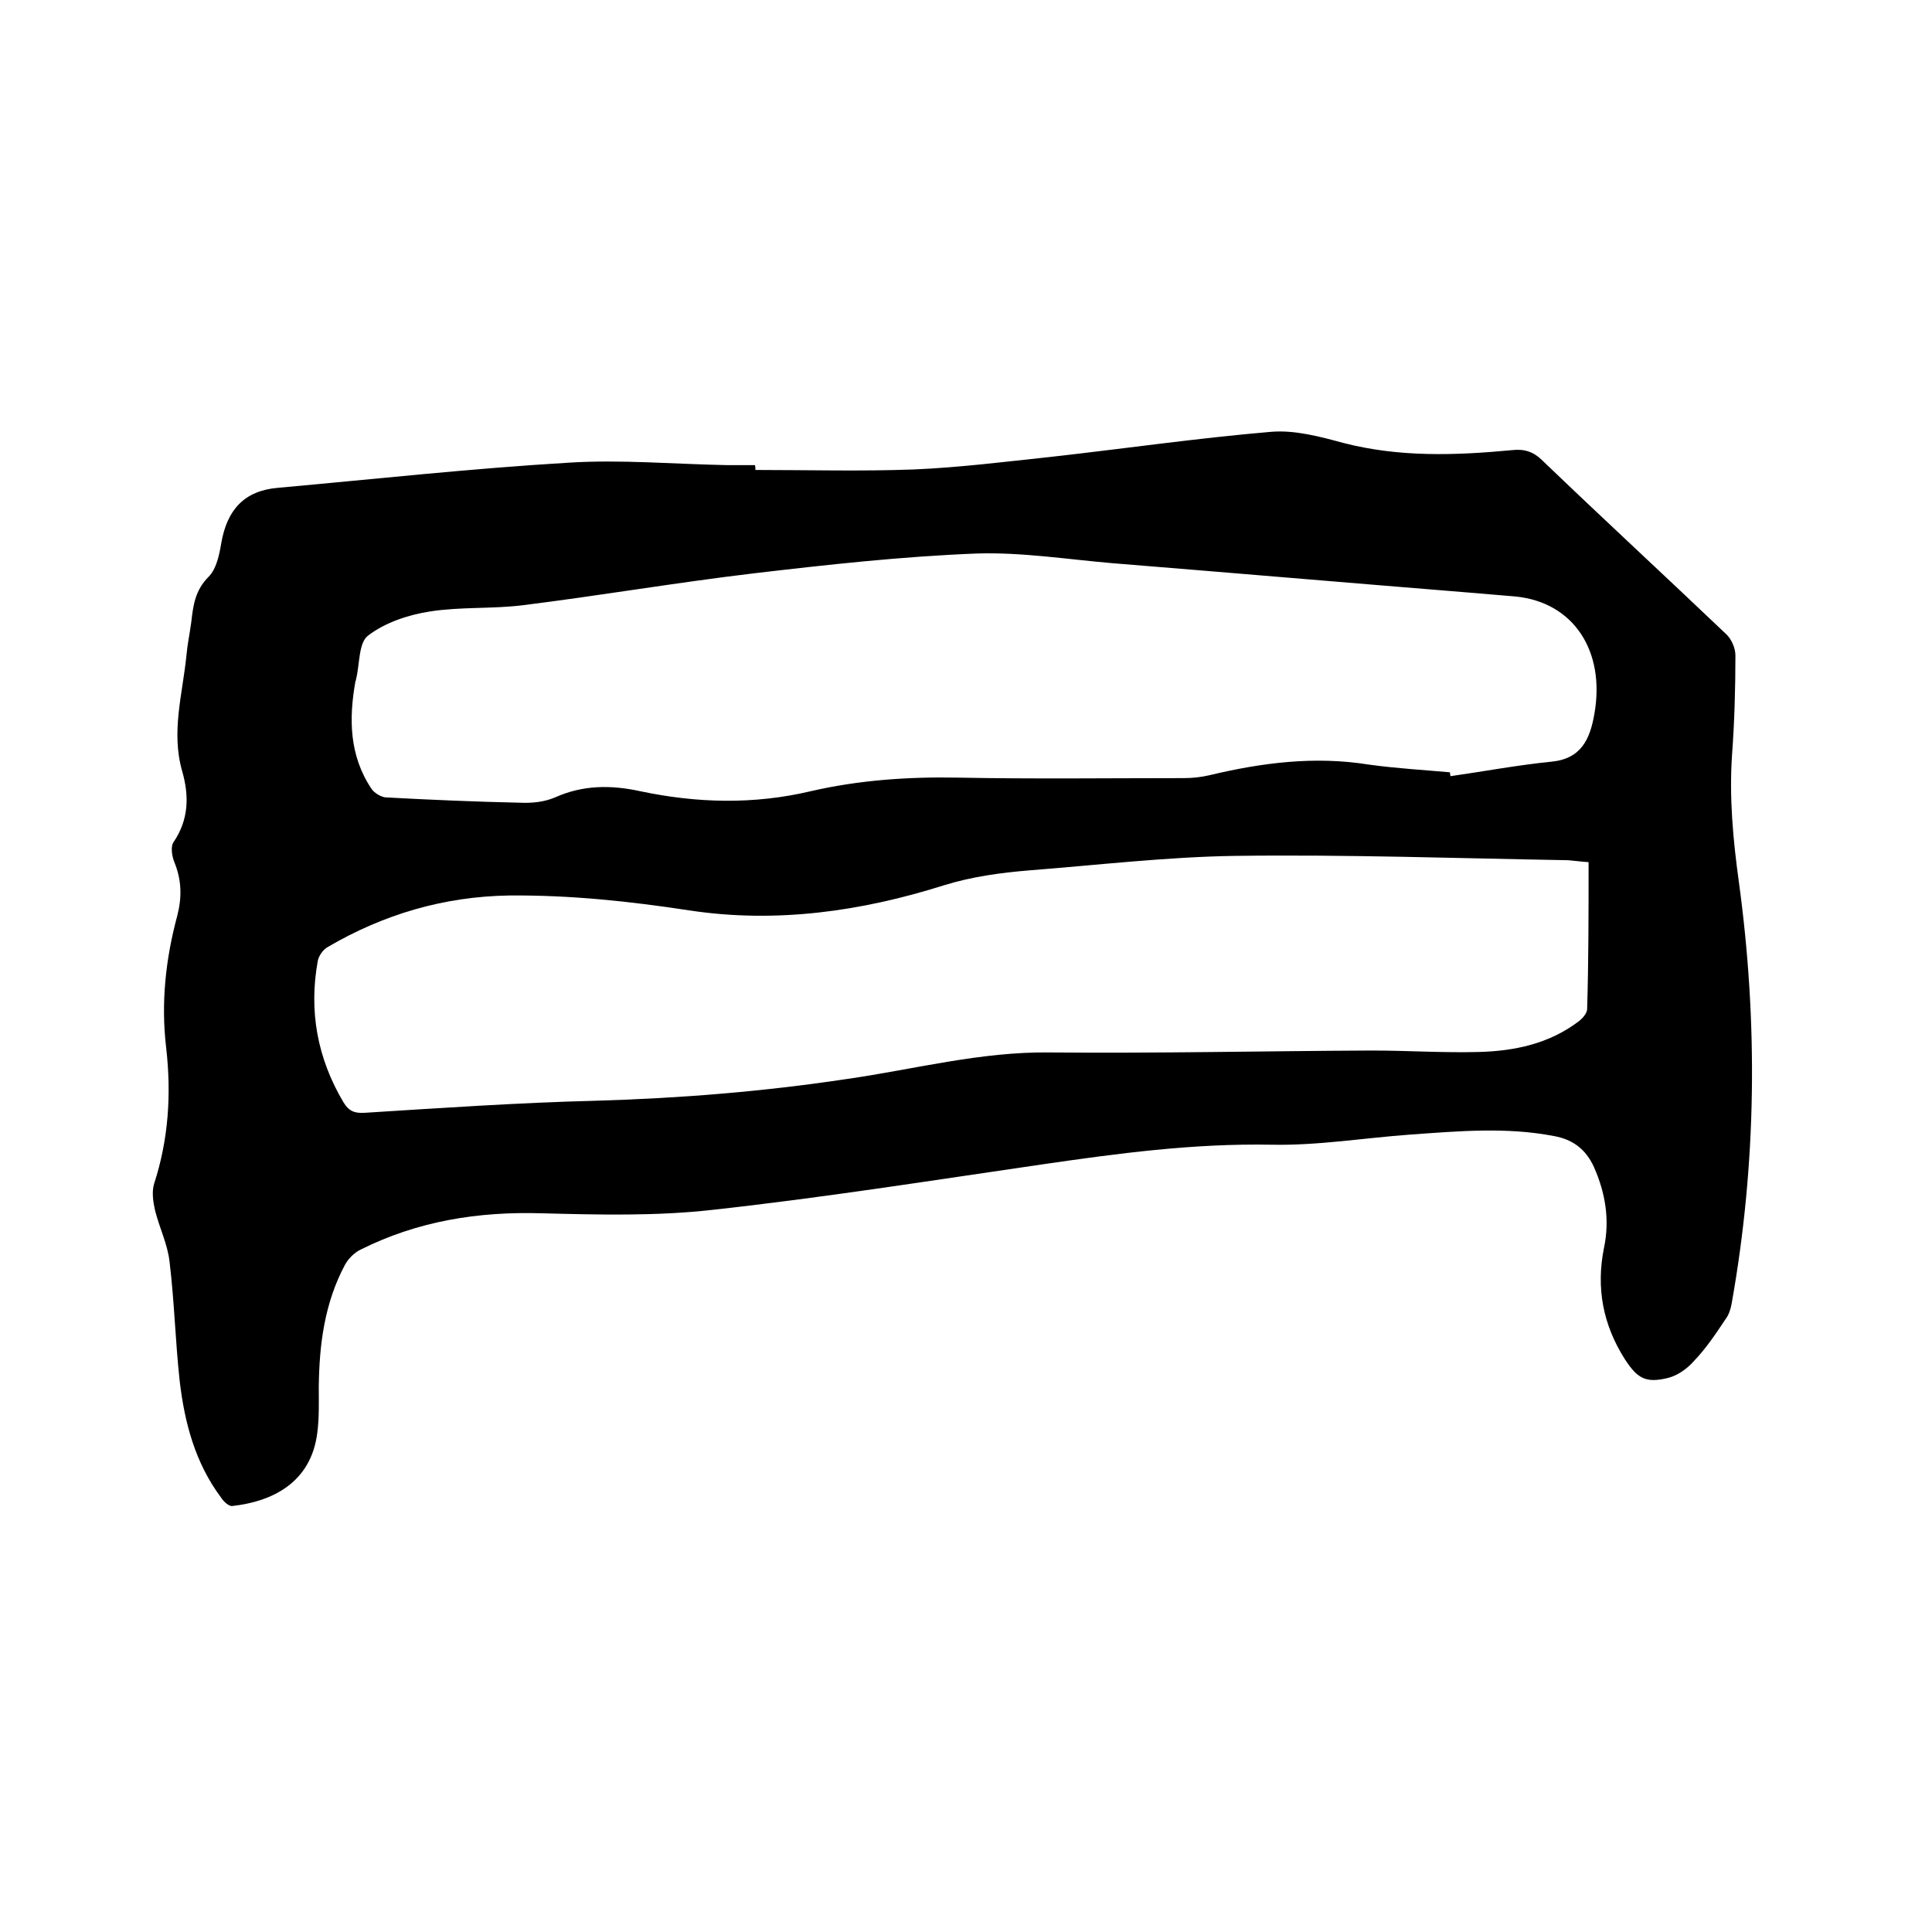 <svg enable-background="new 0 0 400 400" viewBox="0 0 400 400" xmlns="http://www.w3.org/2000/svg"><path d="m156.4 97.3c10.9 0 21.8.3 32.7-.1 9.5-.4 19-1.6 28.4-2.6 15.2-1.7 30.4-3.9 45.7-5.2 4.9-.4 10.1 1 14.9 2.3 11.6 3 23.2 2.6 34.9 1.5 2.6-.3 4.5.3 6.4 2.2 12.6 12.1 25.4 23.9 38.1 36 1 1 1.8 2.8 1.8 4.3 0 6.9-.2 13.8-.7 20.6-.6 8.8.2 17.5 1.4 26.2 4 29.2 3.7 58.4-1.5 87.5-.2 1.1-.6 2.3-1.3 3.2-2 3-4 6-6.5 8.6-1.4 1.6-3.4 3-5.4 3.5-4.6 1.1-6.3.1-8.9-3.9-4.5-7.1-6-14.7-4.3-23.1 1.2-5.7.3-11.3-2.1-16.7-1.7-3.7-4.4-5.7-8.3-6.4-9.9-1.9-19.8-1-29.7-.3-9.6.7-19.2 2.3-28.8 2.1-16.1-.3-31.8 1.8-47.6 4.1-22.7 3.3-45.4 6.9-68.2 9.4-11.6 1.3-23.4 1-35.2.7-13.2-.4-25.7 1.6-37.5 7.5-1.3.6-2.6 1.9-3.3 3.2-4.2 7.9-5.3 16.4-5.4 25.2 0 3.2.1 6.4-.3 9.5-1.3 10.5-9.5 14.3-17.6 15.2-.7.1-1.8-.9-2.3-1.7-5.4-7.2-7.6-15.6-8.6-24.2-.9-8.2-1.1-16.5-2.1-24.7-.4-3.6-2.1-7-3-10.6-.4-1.8-.7-3.8-.2-5.5 3-9.2 3.6-18.6 2.5-28.2-1.1-9.3-.1-18.4 2.3-27.3 1-3.9.9-7.4-.6-11.1-.5-1.2-.8-3.2-.2-4.1 3.2-4.7 3.3-9.6 1.8-14.8-2.3-8.1.1-15.9.9-23.9.2-2.3.7-4.6 1-6.9.4-3.5.8-6.6 3.6-9.4 1.6-1.6 2.2-4.5 2.6-6.9 1.2-7 4.8-10.9 11.7-11.5 20-1.8 40-4 60.1-5.2 10.9-.7 22 .3 33 .5h5.7c.1.3.1.6.1 1zm143.8 62.6c0 .3.1.6.1.8 7-1 13.9-2.3 20.9-3 6.2-.6 8-4.7 8.9-9.9 2.3-13-4.3-23.1-16.3-24.3-3.2-.3-6.3-.5-9.5-.8-24.7-2-49.3-4.1-74-6.1-9.4-.8-18.8-2.3-28.1-2-15.4.6-30.8 2.3-46.1 4.1-16 1.9-31.8 4.6-47.8 6.6-6.4.8-12.9.3-19.3 1.3-4.5.7-9.3 2.3-12.8 5-2 1.5-1.7 6-2.5 9.1 0 .1 0 .2-.1.3-1.4 7.8-1.3 15.4 3.3 22.3.6.9 2.1 1.8 3.1 1.8 9.3.5 18.6.9 27.9 1.1 2.4.1 4.9-.2 7-1.1 5.8-2.6 11.6-2.6 17.6-1.3 11.8 2.5 23.6 2.8 35.4 0 10-2.3 20.2-3 30.5-2.8 15.6.3 31.1.1 46.7.1 1.8 0 3.6-.2 5.3-.6 10.9-2.6 21.8-4 33-2.2 5.8.8 11.3 1.1 16.8 1.6zm28.7 18.6c-1.6-.1-2.9-.3-4.2-.4-23-.4-45.9-1.2-68.9-.9-14.2.2-28.5 1.9-42.7 3-6 .5-11.9 1.3-17.7 3.1-17.1 5.4-34.7 7.9-52.6 5.2-12.4-1.9-24.7-3.2-37.3-3.1-13.6.2-26.1 3.9-37.7 10.7-.9.5-1.8 1.8-2 2.8-1.9 10.4-.1 20.2 5.3 29.3 1.1 1.8 2.2 2.3 4.3 2.2 15.9-1 31.9-2.1 47.8-2.5 17.5-.5 34.8-1.9 52.1-4.5 14-2 27.7-5.7 42.1-5.5 22.2.2 44.4-.3 66.6-.4 7.4 0 14.8.5 22.2.3s14.5-1.7 20.6-6.3c.8-.6 1.8-1.7 1.8-2.6.3-9.9.3-20 .3-30.4z"/></svg>